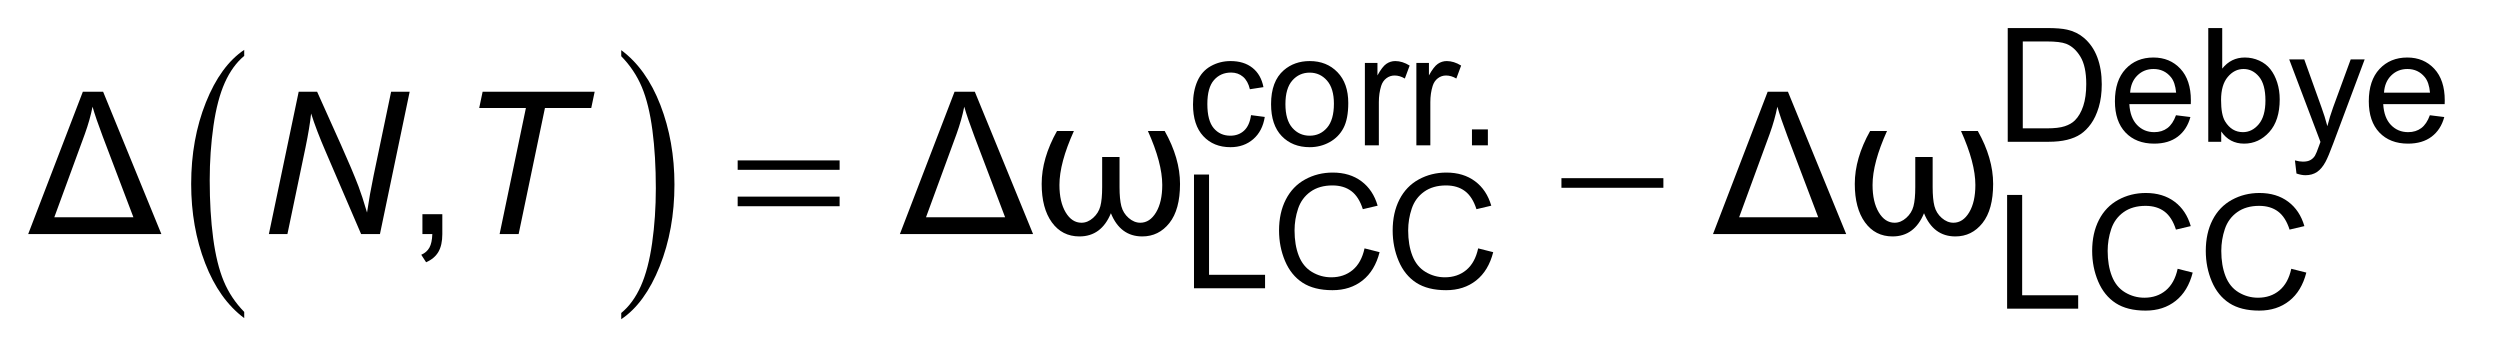 <?xml version="1.0" encoding="UTF-8"?>
<!DOCTYPE svg PUBLIC '-//W3C//DTD SVG 1.0//EN'
          'http://www.w3.org/TR/2001/REC-SVG-20010904/DTD/svg10.dtd'>
<svg stroke-dasharray="none" shape-rendering="auto" xmlns="http://www.w3.org/2000/svg" font-family="'Dialog'" text-rendering="auto" width="138" fill-opacity="1" color-interpolation="auto" color-rendering="auto" preserveAspectRatio="xMidYMid meet" font-size="12px" viewBox="0 0 138 20" fill="black" xmlns:xlink="http://www.w3.org/1999/xlink" stroke="black" image-rendering="auto" stroke-miterlimit="10" stroke-linecap="square" stroke-linejoin="miter" font-style="normal" stroke-width="1" height="20" stroke-dashoffset="0" font-weight="normal" stroke-opacity="1"
><!--Generated by the Batik Graphics2D SVG Generator--><defs id="genericDefs"
  /><g
  ><defs id="defs1"
    ><clipPath clipPathUnits="userSpaceOnUse" id="clipPath1"
      ><path d="M0.996 1.75 L88.206 1.75 L88.206 14.017 L0.996 14.017 L0.996 1.75 Z"
      /></clipPath
      ><clipPath clipPathUnits="userSpaceOnUse" id="clipPath2"
      ><path d="M31.832 55.926 L31.832 447.824 L2818.074 447.824 L2818.074 55.926 Z"
      /></clipPath
    ></defs
    ><g transform="scale(1.576,1.576) translate(-0.996,-1.75) matrix(0.031,0,0,0.031,0,0)"
    ><path d="M308.062 408.875 L308.062 415.875 Q279.719 394.734 263.922 353.828 Q248.125 312.938 248.125 264.328 Q248.125 213.766 264.734 172.219 Q281.344 130.672 308.062 112.781 L308.062 119.609 Q294.703 130.672 286.125 149.859 Q277.547 169.047 273.312 198.562 Q269.078 228.062 269.078 260.094 Q269.078 296.359 272.984 325.625 Q276.906 354.891 284.938 374.156 Q292.969 393.438 308.062 408.875 Z" stroke="none" clip-path="url(#clipPath2)"
    /></g
    ><g transform="matrix(0.049,0,0,0.049,-1.57,-2.758)"
    ><path d="M731.891 119.609 L731.891 112.781 Q760.219 133.766 776.016 174.656 Q791.828 215.547 791.828 264.172 Q791.828 314.734 775.203 356.359 Q758.594 397.984 731.891 415.875 L731.891 408.875 Q745.359 397.812 753.938 378.625 Q762.516 359.453 766.688 330.031 Q770.859 300.594 770.859 268.391 Q770.859 232.297 767 202.953 Q763.156 173.594 755.062 154.328 Q746.984 135.062 731.891 119.609 Z" stroke="none" clip-path="url(#clipPath2)"
    /></g
    ><g transform="matrix(0.049,0,0,0.049,-1.57,-2.758)"
    ><path d="M2293.812 216 L2293.812 87.875 L2337.953 87.875 Q2352.891 87.875 2360.766 89.703 Q2371.766 92.234 2379.547 98.875 Q2389.688 107.453 2394.703 120.781 Q2399.734 134.109 2399.734 151.234 Q2399.734 165.828 2396.328 177.109 Q2392.922 188.375 2387.594 195.766 Q2382.266 203.156 2375.922 207.391 Q2369.594 211.625 2360.625 213.812 Q2351.672 216 2340.047 216 L2293.812 216 ZM2310.766 200.875 L2338.125 200.875 Q2350.797 200.875 2358 198.516 Q2365.219 196.156 2369.5 191.875 Q2375.531 185.844 2378.891 175.672 Q2382.266 165.484 2382.266 150.969 Q2382.266 130.875 2375.656 120.078 Q2369.062 109.281 2359.625 105.609 Q2352.812 102.984 2337.688 102.984 L2310.766 102.984 L2310.766 200.875 ZM2483.344 186.109 L2499.594 188.125 Q2495.75 202.359 2485.344 210.234 Q2474.953 218.094 2458.781 218.094 Q2438.422 218.094 2426.484 205.562 Q2414.562 193.016 2414.562 170.375 Q2414.562 146.953 2426.609 134.016 Q2438.672 121.078 2457.906 121.078 Q2476.531 121.078 2488.328 133.75 Q2500.125 146.422 2500.125 169.422 Q2500.125 170.812 2500.031 173.609 L2430.812 173.609 Q2431.688 188.906 2439.469 197.031 Q2447.25 205.156 2458.875 205.156 Q2467.516 205.156 2473.625 200.625 Q2479.75 196.078 2483.344 186.109 ZM2431.688 160.672 L2483.516 160.672 Q2482.469 148.969 2477.578 143.109 Q2470.062 134.016 2458.078 134.016 Q2447.25 134.016 2439.859 141.281 Q2432.469 148.531 2431.688 160.672 ZM2534.312 216 L2519.719 216 L2519.719 87.875 L2535.438 87.875 L2535.438 133.578 Q2545.406 121.078 2560.875 121.078 Q2569.438 121.078 2577.078 124.531 Q2584.734 127.984 2589.672 134.234 Q2594.609 140.484 2597.406 149.312 Q2600.203 158.141 2600.203 168.188 Q2600.203 192.047 2588.406 205.078 Q2576.609 218.094 2560.094 218.094 Q2543.656 218.094 2534.312 204.375 L2534.312 216 ZM2534.141 168.891 Q2534.141 185.578 2538.672 193.016 Q2546.109 205.156 2558.781 205.156 Q2569.094 205.156 2576.609 196.203 Q2584.125 187.25 2584.125 169.5 Q2584.125 151.328 2576.906 142.672 Q2569.703 134.016 2559.484 134.016 Q2549.172 134.016 2541.656 142.984 Q2534.141 151.938 2534.141 168.891 ZM2619.094 251.75 L2617.359 236.984 Q2622.516 238.375 2626.359 238.375 Q2631.594 238.375 2634.734 236.625 Q2637.891 234.875 2639.906 231.734 Q2641.391 229.375 2644.703 220.016 Q2645.141 218.703 2646.109 216.172 L2610.891 123.172 L2627.844 123.172 L2647.156 176.938 Q2650.922 187.156 2653.891 198.438 Q2656.594 187.594 2660.359 177.281 L2680.188 123.172 L2695.922 123.172 L2660.609 217.578 Q2654.938 232.875 2651.781 238.641 Q2647.594 246.422 2642.172 250.047 Q2636.75 253.672 2629.234 253.672 Q2624.688 253.672 2619.094 251.75 ZM2769.344 186.109 L2785.594 188.125 Q2781.75 202.359 2771.344 210.234 Q2760.953 218.094 2744.781 218.094 Q2724.422 218.094 2712.484 205.562 Q2700.562 193.016 2700.562 170.375 Q2700.562 146.953 2712.609 134.016 Q2724.672 121.078 2743.906 121.078 Q2762.531 121.078 2774.328 133.75 Q2786.125 146.422 2786.125 169.422 Q2786.125 170.812 2786.031 173.609 L2716.812 173.609 Q2717.688 188.906 2725.469 197.031 Q2733.25 205.156 2744.875 205.156 Q2753.516 205.156 2759.625 200.625 Q2765.75 196.078 2769.344 186.109 ZM2717.688 160.672 L2769.516 160.672 Q2768.469 148.969 2763.578 143.109 Q2756.062 134.016 2744.078 134.016 Q2733.25 134.016 2725.859 141.281 Q2718.469 148.531 2717.688 160.672 Z" stroke="none" clip-path="url(#clipPath2)"
    /></g
    ><g transform="matrix(0.049,0,0,0.049,-1.57,-2.758)"
    ><path d="M1441.375 186 L1456.844 188.016 Q1454.312 204 1443.859 213.047 Q1433.422 222.094 1418.203 222.094 Q1399.156 222.094 1387.578 209.641 Q1376 197.188 1376 173.938 Q1376 158.906 1380.969 147.641 Q1385.953 136.359 1396.141 130.719 Q1406.328 125.078 1418.297 125.078 Q1433.422 125.078 1443.031 132.734 Q1452.641 140.375 1455.359 154.453 L1440.062 156.812 Q1437.875 147.453 1432.312 142.734 Q1426.766 138.016 1418.906 138.016 Q1407.016 138.016 1399.578 146.547 Q1392.156 155.062 1392.156 173.5 Q1392.156 192.203 1399.328 200.688 Q1406.5 209.156 1418.031 209.156 Q1427.297 209.156 1433.5 203.484 Q1439.703 197.797 1441.375 186 ZM1463.938 173.594 Q1463.938 147.812 1478.281 135.391 Q1490.25 125.078 1507.469 125.078 Q1526.609 125.078 1538.75 137.625 Q1550.906 150.172 1550.906 172.281 Q1550.906 190.203 1545.531 200.469 Q1540.156 210.734 1529.891 216.422 Q1519.625 222.094 1507.469 222.094 Q1487.984 222.094 1475.953 209.594 Q1463.938 197.094 1463.938 173.594 ZM1480.109 173.594 Q1480.109 191.422 1487.891 200.297 Q1495.672 209.156 1507.469 209.156 Q1519.188 209.156 1526.953 200.25 Q1534.734 191.328 1534.734 173.062 Q1534.734 155.844 1526.906 146.984 Q1519.094 138.109 1507.469 138.109 Q1495.672 138.109 1487.891 146.938 Q1480.109 155.766 1480.109 173.594 ZM1569.625 220 L1569.625 127.172 L1583.781 127.172 L1583.781 141.25 Q1589.203 131.375 1593.781 128.234 Q1598.375 125.078 1603.891 125.078 Q1611.844 125.078 1620.062 130.156 L1614.641 144.75 Q1608.875 141.344 1603.094 141.344 Q1597.938 141.344 1593.828 144.453 Q1589.734 147.547 1587.984 153.047 Q1585.359 161.438 1585.359 171.406 L1585.359 220 L1569.625 220 ZM1627.625 220 L1627.625 127.172 L1641.781 127.172 L1641.781 141.25 Q1647.203 131.375 1651.781 128.234 Q1656.375 125.078 1661.891 125.078 Q1669.844 125.078 1678.062 130.156 L1672.641 144.75 Q1666.875 141.344 1661.094 141.344 Q1655.938 141.344 1651.828 144.453 Q1647.734 147.547 1645.984 153.047 Q1643.359 161.438 1643.359 171.406 L1643.359 220 L1627.625 220 ZM1690.25 220 L1690.25 202.078 L1708.172 202.078 L1708.172 220 L1690.25 220 Z" stroke="none" clip-path="url(#clipPath2)"
    /></g
    ><g transform="matrix(0.049,0,0,0.049,-1.57,-2.758)"
    ><path d="M1377.109 381 L1377.109 252.875 L1394.062 252.875 L1394.062 365.875 L1457.172 365.875 L1457.172 381 L1377.109 381 ZM1569.234 336.078 L1586.188 340.359 Q1580.859 361.25 1567 372.219 Q1553.156 383.188 1533.141 383.188 Q1512.422 383.188 1499.438 374.75 Q1486.469 366.312 1479.688 350.328 Q1472.922 334.328 1472.922 315.969 Q1472.922 295.953 1480.562 281.062 Q1488.203 266.156 1502.312 258.422 Q1516.438 250.688 1533.391 250.688 Q1552.625 250.688 1565.734 260.484 Q1578.844 270.266 1584 288 L1567.312 291.938 Q1562.859 277.953 1554.375 271.578 Q1545.891 265.188 1533.047 265.188 Q1518.281 265.188 1508.359 272.266 Q1498.438 279.344 1494.406 291.281 Q1490.391 303.219 1490.391 315.891 Q1490.391 332.234 1495.156 344.422 Q1499.922 356.609 1509.969 362.641 Q1520.031 368.672 1531.734 368.672 Q1545.984 368.672 1555.859 360.469 Q1565.734 352.25 1569.234 336.078 ZM1697.234 336.078 L1714.188 340.359 Q1708.859 361.25 1695 372.219 Q1681.156 383.188 1661.141 383.188 Q1640.422 383.188 1627.438 374.75 Q1614.469 366.312 1607.688 350.328 Q1600.922 334.328 1600.922 315.969 Q1600.922 295.953 1608.562 281.062 Q1616.203 266.156 1630.312 258.422 Q1644.438 250.688 1661.391 250.688 Q1680.625 250.688 1693.734 260.484 Q1706.844 270.266 1712 288 L1695.312 291.938 Q1690.859 277.953 1682.375 271.578 Q1673.891 265.188 1661.047 265.188 Q1646.281 265.188 1636.359 272.266 Q1626.438 279.344 1622.406 291.281 Q1618.391 303.219 1618.391 315.891 Q1618.391 332.234 1623.156 344.422 Q1627.922 356.609 1637.969 362.641 Q1648.031 368.672 1659.734 368.672 Q1673.984 368.672 1683.859 360.469 Q1693.734 352.25 1697.234 336.078 Z" stroke="none" clip-path="url(#clipPath2)"
    /></g
    ><g transform="matrix(0.049,0,0,0.049,-1.57,-2.758)"
    ><path d="M2293.109 404 L2293.109 275.875 L2310.062 275.875 L2310.062 388.875 L2373.172 388.875 L2373.172 404 L2293.109 404 ZM2485.234 359.078 L2502.188 363.359 Q2496.859 384.25 2483 395.219 Q2469.156 406.188 2449.141 406.188 Q2428.422 406.188 2415.438 397.75 Q2402.469 389.312 2395.688 373.328 Q2388.922 357.328 2388.922 338.969 Q2388.922 318.953 2396.562 304.062 Q2404.203 289.156 2418.312 281.422 Q2432.438 273.688 2449.391 273.688 Q2468.625 273.688 2481.734 283.484 Q2494.844 293.266 2500 311 L2483.312 314.938 Q2478.859 300.953 2470.375 294.578 Q2461.891 288.188 2449.047 288.188 Q2434.281 288.188 2424.359 295.266 Q2414.438 302.344 2410.406 314.281 Q2406.391 326.219 2406.391 338.891 Q2406.391 355.234 2411.156 367.422 Q2415.922 379.609 2425.969 385.641 Q2436.031 391.672 2447.734 391.672 Q2461.984 391.672 2471.859 383.469 Q2481.734 375.25 2485.234 359.078 ZM2613.234 359.078 L2630.188 363.359 Q2624.859 384.25 2611 395.219 Q2597.156 406.188 2577.141 406.188 Q2556.422 406.188 2543.438 397.75 Q2530.469 389.312 2523.688 373.328 Q2516.922 357.328 2516.922 338.969 Q2516.922 318.953 2524.562 304.062 Q2532.203 289.156 2546.312 281.422 Q2560.438 273.688 2577.391 273.688 Q2596.625 273.688 2609.734 283.484 Q2622.844 293.266 2628 311 L2611.312 314.938 Q2606.859 300.953 2598.375 294.578 Q2589.891 288.188 2577.047 288.188 Q2562.281 288.188 2552.359 295.266 Q2542.438 302.344 2538.406 314.281 Q2534.391 326.219 2534.391 338.891 Q2534.391 355.234 2539.156 367.422 Q2543.922 379.609 2553.969 385.641 Q2564.031 391.672 2575.734 391.672 Q2589.984 391.672 2599.859 383.469 Q2609.734 375.25 2613.234 359.078 Z" stroke="none" clip-path="url(#clipPath2)"
    /></g
    ><g transform="matrix(0.049,0,0,0.049,-1.57,-2.758)"
    ><path d="M63.781 320 L125.359 159.656 L148.219 159.656 L213.844 320 L63.781 320 ZM93.203 301.078 L182.344 301.078 L147.672 209.75 Q139.906 189.188 136.297 176.5 Q133.344 191.375 127.656 207.125 L93.203 301.078 ZM507.906 320 L507.906 297.578 L530.328 297.578 L530.328 320 Q530.328 332.359 525.953 339.953 Q521.578 347.562 512.062 351.719 L506.594 343.297 Q512.828 340.562 515.781 335.25 Q518.734 329.953 519.062 320 L507.906 320 ZM1045.781 320 L1107.359 159.656 L1130.219 159.656 L1195.844 320 L1045.781 320 ZM1075.203 301.078 L1164.344 301.078 L1129.672 209.75 Q1121.906 189.188 1118.297 176.5 Q1115.344 191.375 1109.656 207.125 L1075.203 301.078 ZM1222.797 203.844 L1241.828 203.844 Q1225.531 239.828 1225.531 264.656 Q1225.531 283.797 1232.531 295.5 Q1239.531 307.203 1250.359 307.203 Q1257.359 307.203 1263.484 301.734 Q1269.609 296.266 1271.625 288.609 Q1273.656 280.953 1273.656 267.172 L1273.656 233.156 L1293.234 233.156 L1293.234 267.172 Q1293.234 280.625 1295.25 288.5 Q1297.281 296.375 1303.453 301.797 Q1309.641 307.203 1316.641 307.203 Q1327.359 307.203 1334.359 295.562 Q1341.359 283.906 1341.359 264.656 Q1341.359 239.828 1325.172 203.844 L1344.094 203.844 Q1361.375 234.578 1361.375 263.453 Q1361.375 292.438 1349.391 307.531 Q1337.422 322.625 1318.828 322.625 Q1294.109 322.625 1283.5 296.484 Q1272.781 322.625 1248.062 322.625 Q1228.484 322.625 1217 306.766 Q1205.516 290.906 1205.516 263.453 Q1205.516 234.578 1222.797 203.844 ZM1961.781 320 L2023.359 159.656 L2046.219 159.656 L2111.844 320 L1961.781 320 ZM1991.203 301.078 L2080.344 301.078 L2045.672 209.75 Q2037.906 189.188 2034.297 176.5 Q2031.344 191.375 2025.656 207.125 L1991.203 301.078 ZM2138.797 203.844 L2157.828 203.844 Q2141.531 239.828 2141.531 264.656 Q2141.531 283.797 2148.531 295.5 Q2155.531 307.203 2166.359 307.203 Q2173.359 307.203 2179.484 301.734 Q2185.609 296.266 2187.625 288.609 Q2189.656 280.953 2189.656 267.172 L2189.656 233.156 L2209.234 233.156 L2209.234 267.172 Q2209.234 280.625 2211.25 288.5 Q2213.281 296.375 2219.453 301.797 Q2225.641 307.203 2232.641 307.203 Q2243.359 307.203 2250.359 295.562 Q2257.359 283.906 2257.359 264.656 Q2257.359 239.828 2241.172 203.844 L2260.094 203.844 Q2277.375 234.578 2277.375 263.453 Q2277.375 292.438 2265.391 307.531 Q2253.422 322.625 2234.828 322.625 Q2210.109 322.625 2199.5 296.484 Q2188.781 322.625 2164.062 322.625 Q2144.484 322.625 2133 306.766 Q2121.516 290.906 2121.516 263.453 Q2121.516 234.578 2138.797 203.844 Z" stroke="none" clip-path="url(#clipPath2)"
    /></g
    ><g transform="matrix(0.049,0,0,0.049,-1.57,-2.758)"
    ><path d="M334.938 320 L368.516 159.656 L389.297 159.656 L416.312 219.812 Q428.672 247.375 435.891 266.188 Q440.047 277.125 445.516 295.719 Q448.469 275.484 452.953 253.938 L472.641 159.656 L493.531 159.656 L460.062 320 L438.844 320 L399.031 227.359 Q388.422 202.859 382.516 184.156 Q380.875 199.797 376.172 222.547 L355.828 320 L334.938 320 ZM594.859 320 L624.5 177.922 L571.891 177.922 L575.719 159.656 L701.938 159.656 L698.109 177.922 L645.938 177.922 L616.297 320 L594.859 320 Z" stroke="none" clip-path="url(#clipPath2)"
    /></g
    ><g transform="matrix(0.049,0,0,0.049,-1.57,-2.758)"
    ><path d="M863.047 236.984 L977.891 236.984 L977.891 247.594 L863.047 247.594 L863.047 236.984 ZM863.047 277.781 L977.891 277.781 L977.891 288.609 L863.047 288.609 L863.047 277.781 ZM1791.047 257 L1905.891 257 L1905.891 267.828 L1791.047 267.828 L1791.047 257 Z" stroke="none" clip-path="url(#clipPath2)"
    /></g
  ></g
></svg
>
